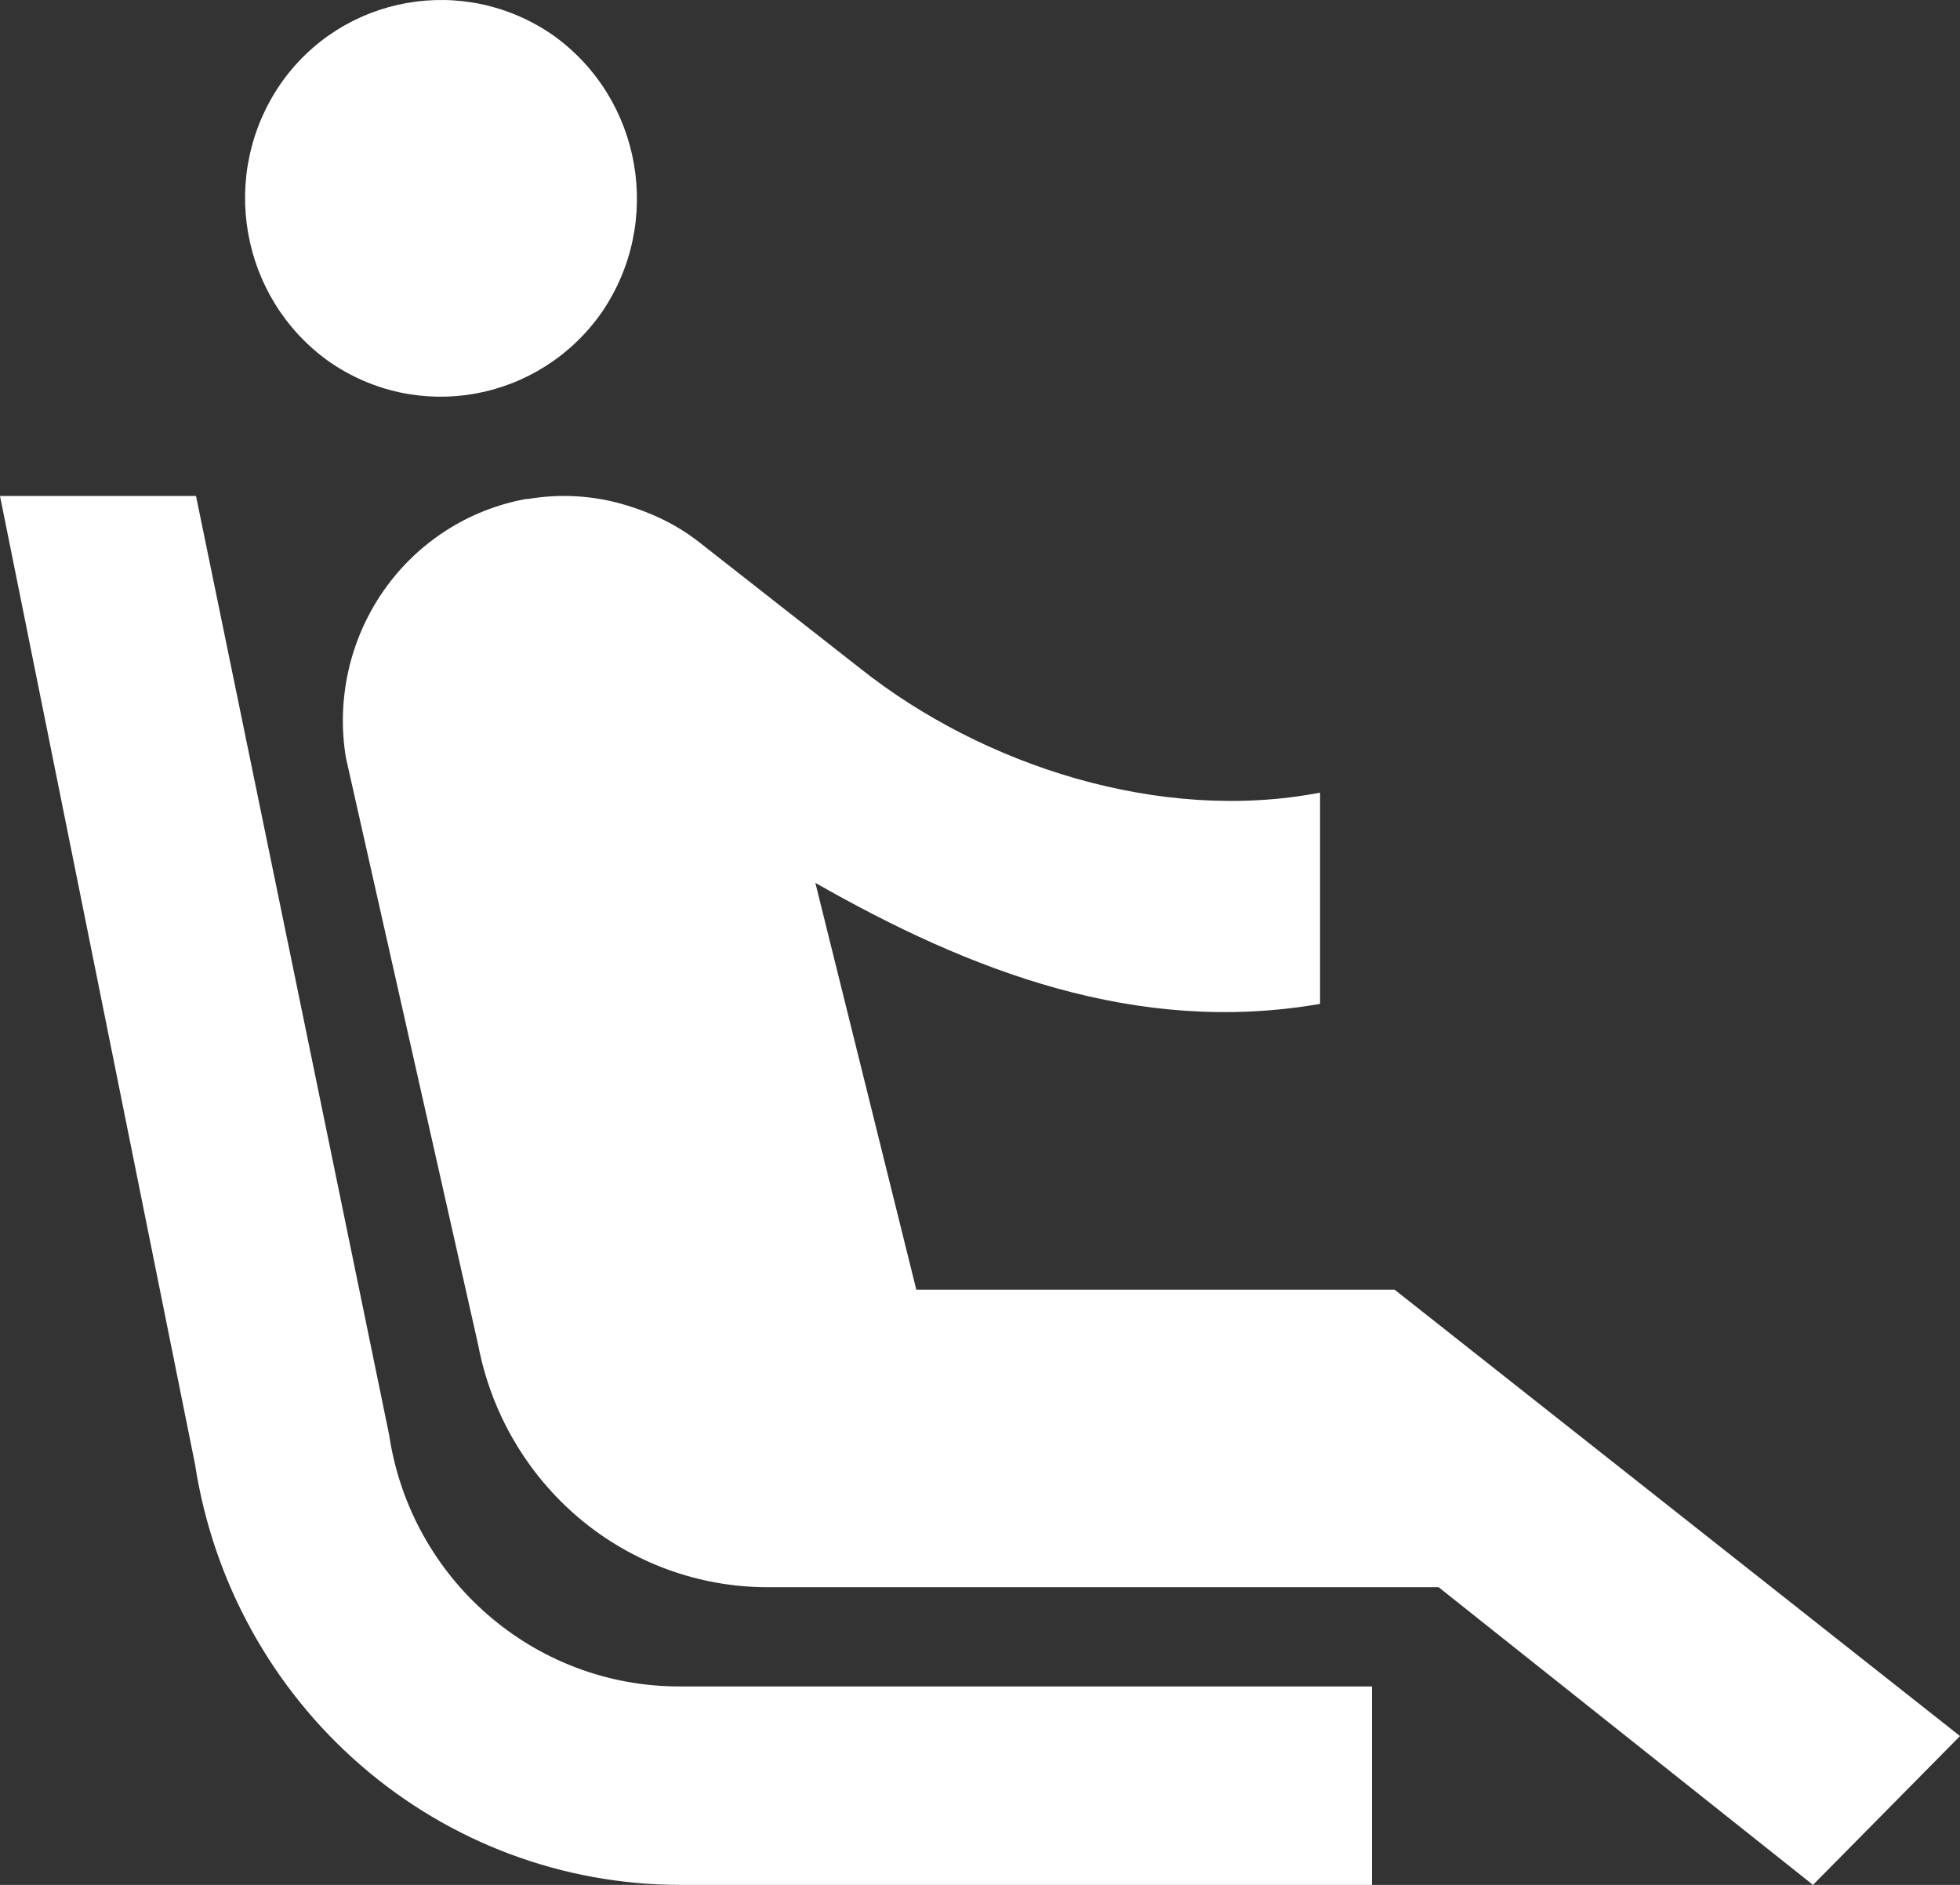 <svg width="26" height="25" viewBox="0 0 26 25" fill="none" xmlns="http://www.w3.org/2000/svg">
<rect x="0" y="0" width="26" height="25" fill="#333333" stroke="none"/>
<path d="M4.355 4.789C3.185 3.947 2.899 2.315 3.718 1.118C4.537 -0.067 6.162 -0.356 7.345 0.473C8.515 1.315 8.801 2.947 7.982 4.144C7.15 5.328 5.538 5.618 4.355 4.789ZM18.2 22.368H9.009C7.085 22.368 5.447 20.947 5.161 19.026L2.6 6.578H0L2.587 19.421C2.826 20.975 3.606 22.391 4.786 23.414C5.966 24.438 7.468 25 9.022 25H18.2V22.368ZM18.499 17.105H12.155L10.816 11.71C12.87 12.881 15.08 13.736 17.511 13.315V10.513C15.392 10.921 13.039 10.157 11.414 8.868L9.282 7.197C8.983 6.96 8.645 6.802 8.294 6.697C7.877 6.572 7.436 6.545 7.007 6.618H6.981C6.216 6.756 5.535 7.194 5.087 7.837C4.64 8.48 4.46 9.276 4.589 10.052L6.344 17.842C6.516 18.744 6.993 19.558 7.692 20.144C8.392 20.73 9.271 21.051 10.179 21.052H19.084L24.05 25L26 23.026L18.499 17.105Z" fill="white"/>
</svg>
